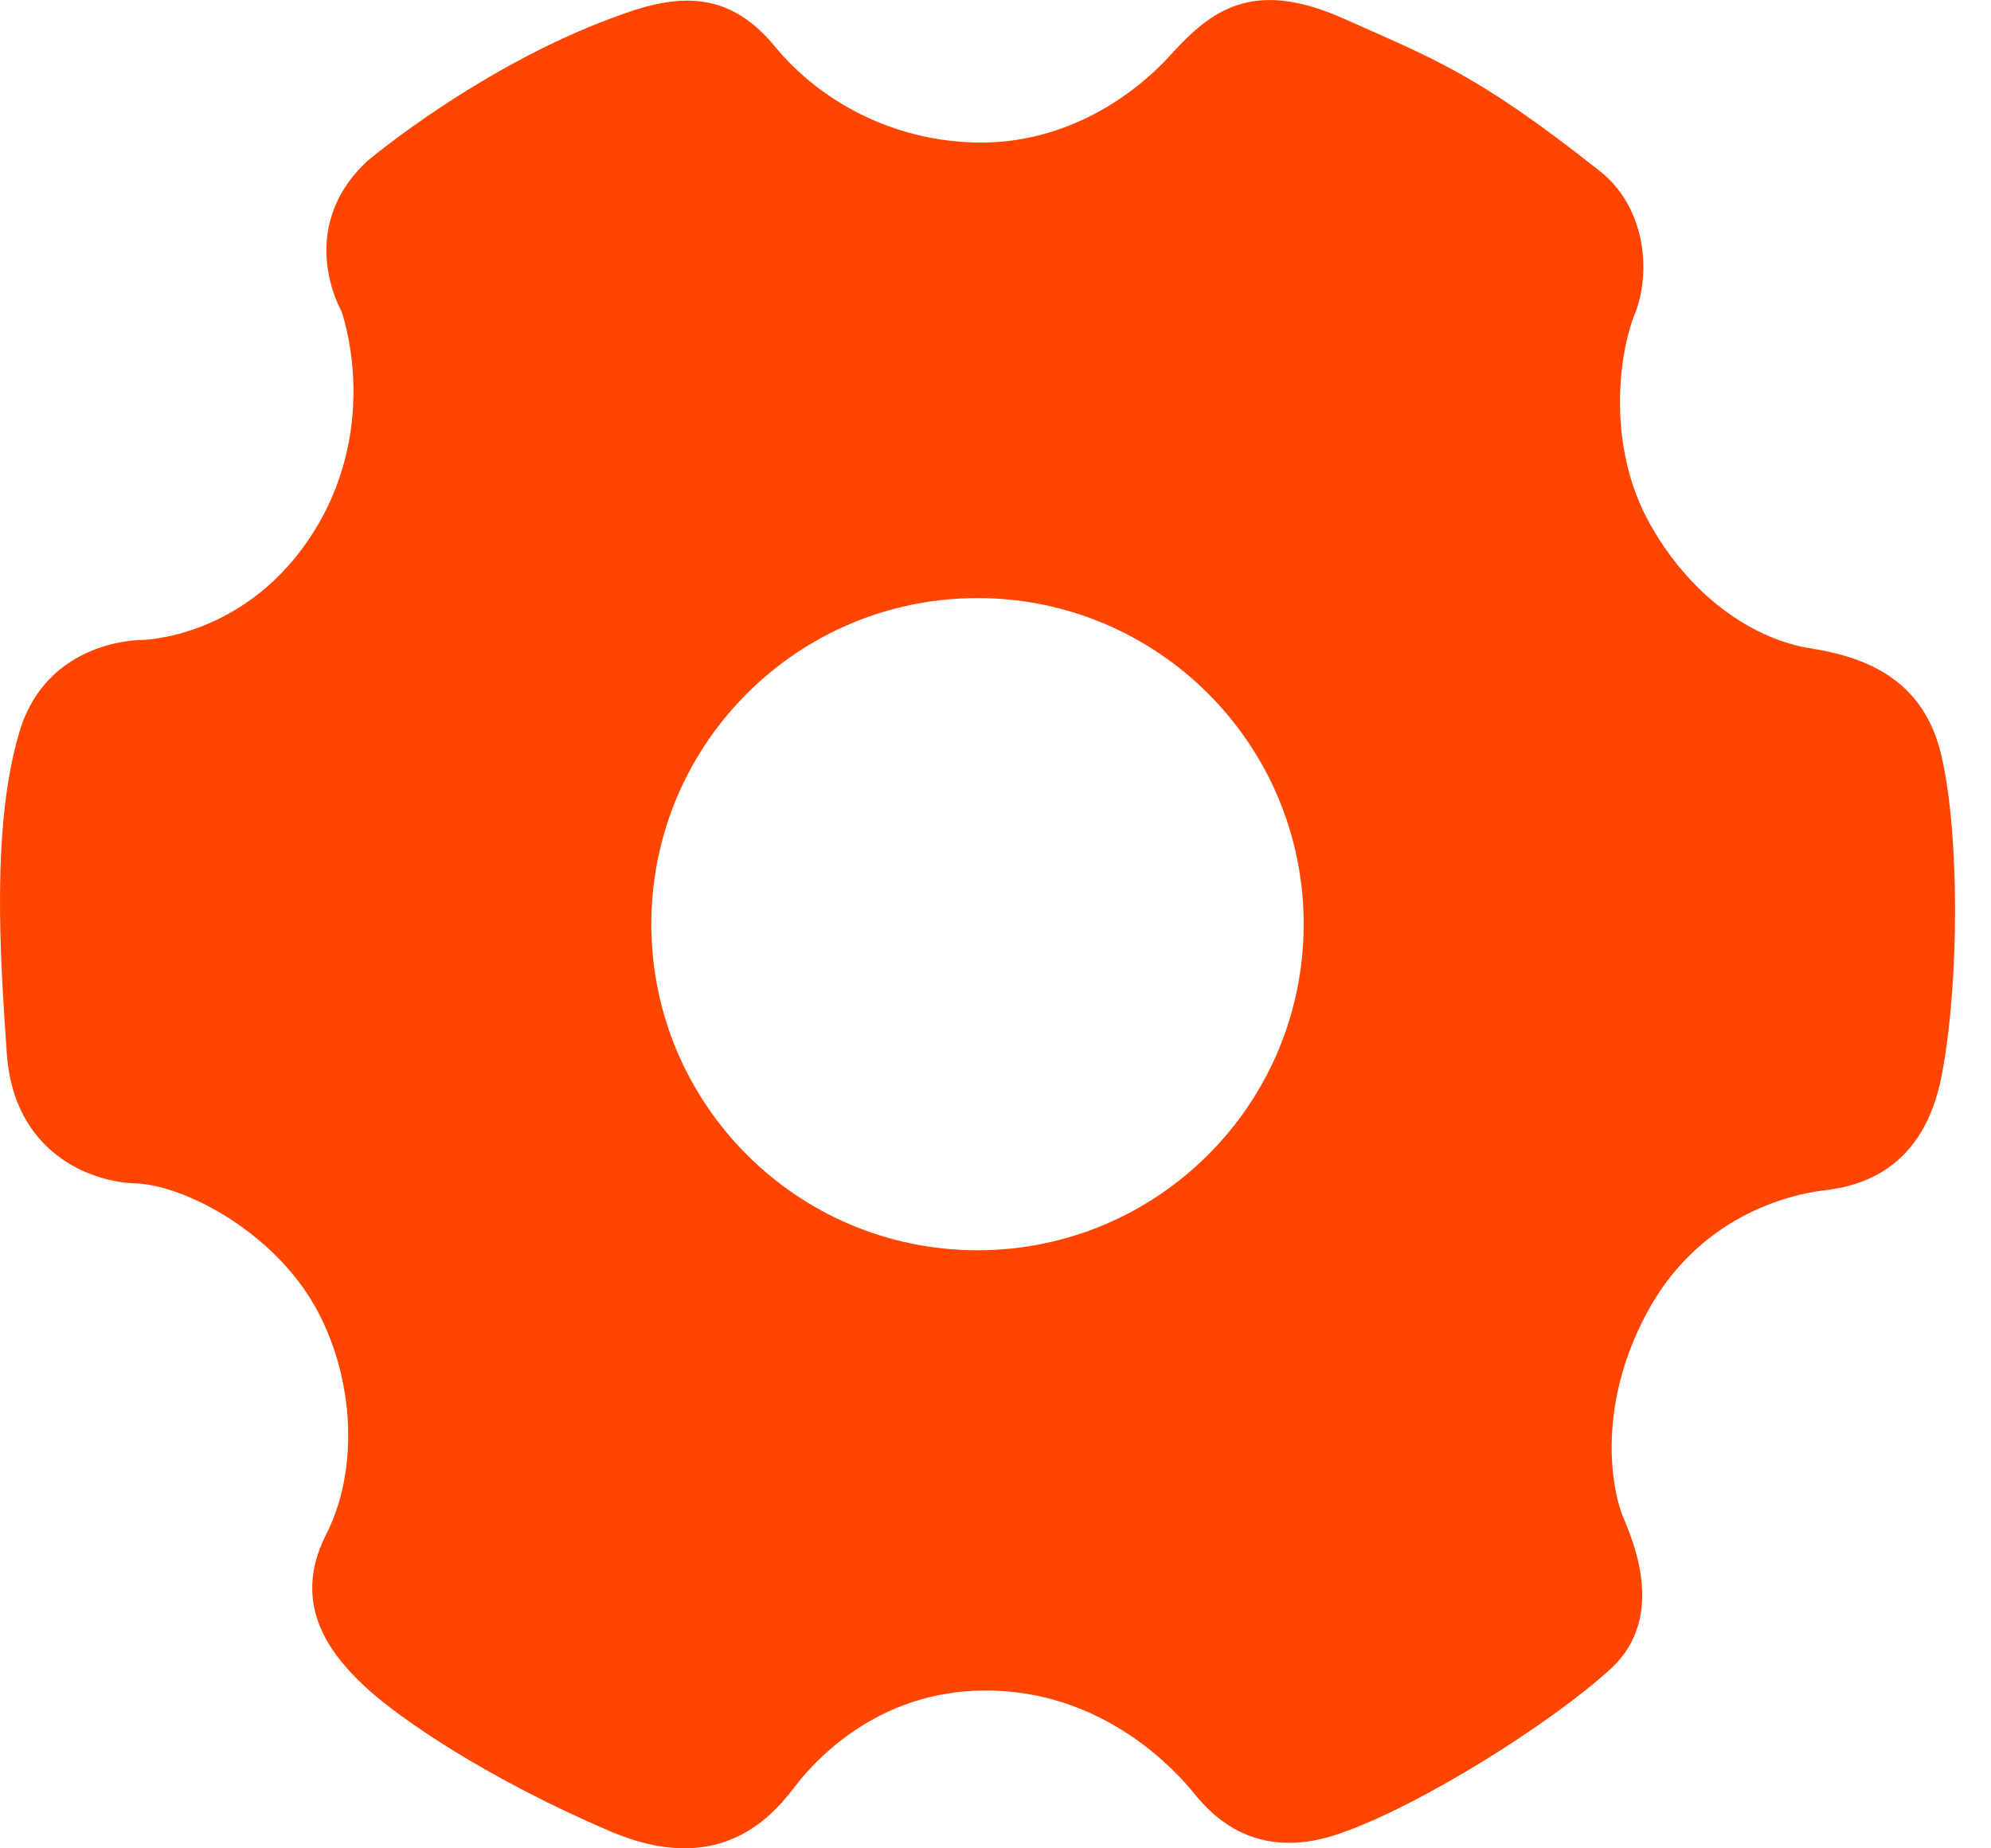 <svg width="28" height="26" viewBox="0 0 28 26" fill="none" xmlns="http://www.w3.org/2000/svg">
<g clip-path="url(#clip0_717_626)">
<path d="M27.303 10.63C27.049 9.532 26.206 9.238 25.461 9.12C24.716 9.003 23.814 8.454 23.207 7.376C22.599 6.298 22.756 5.004 22.991 4.416C23.227 3.828 23.148 2.887 22.462 2.378C20.776 1.045 20.168 0.829 18.895 0.261C17.621 -0.308 17.032 0.143 16.464 0.771C15.896 1.398 14.935 2.025 13.741 2.005C12.546 1.985 11.525 1.417 10.897 0.653C10.27 -0.112 9.584 -0.092 8.8 0.183C6.82 0.868 5.173 2.259 5.173 2.259C4.134 3.219 4.801 4.376 4.801 4.376C4.801 4.376 5.369 5.924 4.428 7.454C3.487 8.983 1.998 9.002 1.998 9.002C1.998 9.002 0.665 8.982 0.273 10.296C-0.119 11.609 -0.002 13.432 0.096 14.823C0.194 16.215 1.272 16.627 1.9 16.646C2.527 16.666 3.645 17.214 4.291 18.155C4.938 19.096 5.115 20.547 4.586 21.586C4.057 22.625 4.723 23.35 5.174 23.762C5.625 24.173 6.84 25.017 8.584 25.761C10.329 26.506 11.035 25.291 11.27 25.017C11.505 24.742 12.406 23.723 13.995 23.782C15.582 23.841 16.543 24.919 16.797 25.232C17.052 25.546 17.66 26.192 18.817 25.8C19.974 25.408 21.855 24.212 22.659 23.468C23.462 22.723 22.933 21.605 22.815 21.311C22.698 21.018 22.423 19.861 23.149 18.489C23.874 17.116 25.148 16.803 25.658 16.744C26.168 16.685 27.05 16.45 27.305 15.137C27.558 13.824 27.558 11.727 27.303 10.63ZM13.747 17.587C11.214 17.587 9.16 15.533 9.16 13C9.16 10.467 11.214 8.413 13.747 8.413C16.28 8.413 18.334 10.467 18.334 13C18.334 15.533 16.281 17.587 13.747 17.587Z" fill="#FF4500"/>
</g>
<defs>
<clipPath id="clip0_717_626">
<rect width="27.495" height="26" fill="white"/>
</clipPath>
</defs>
</svg>
